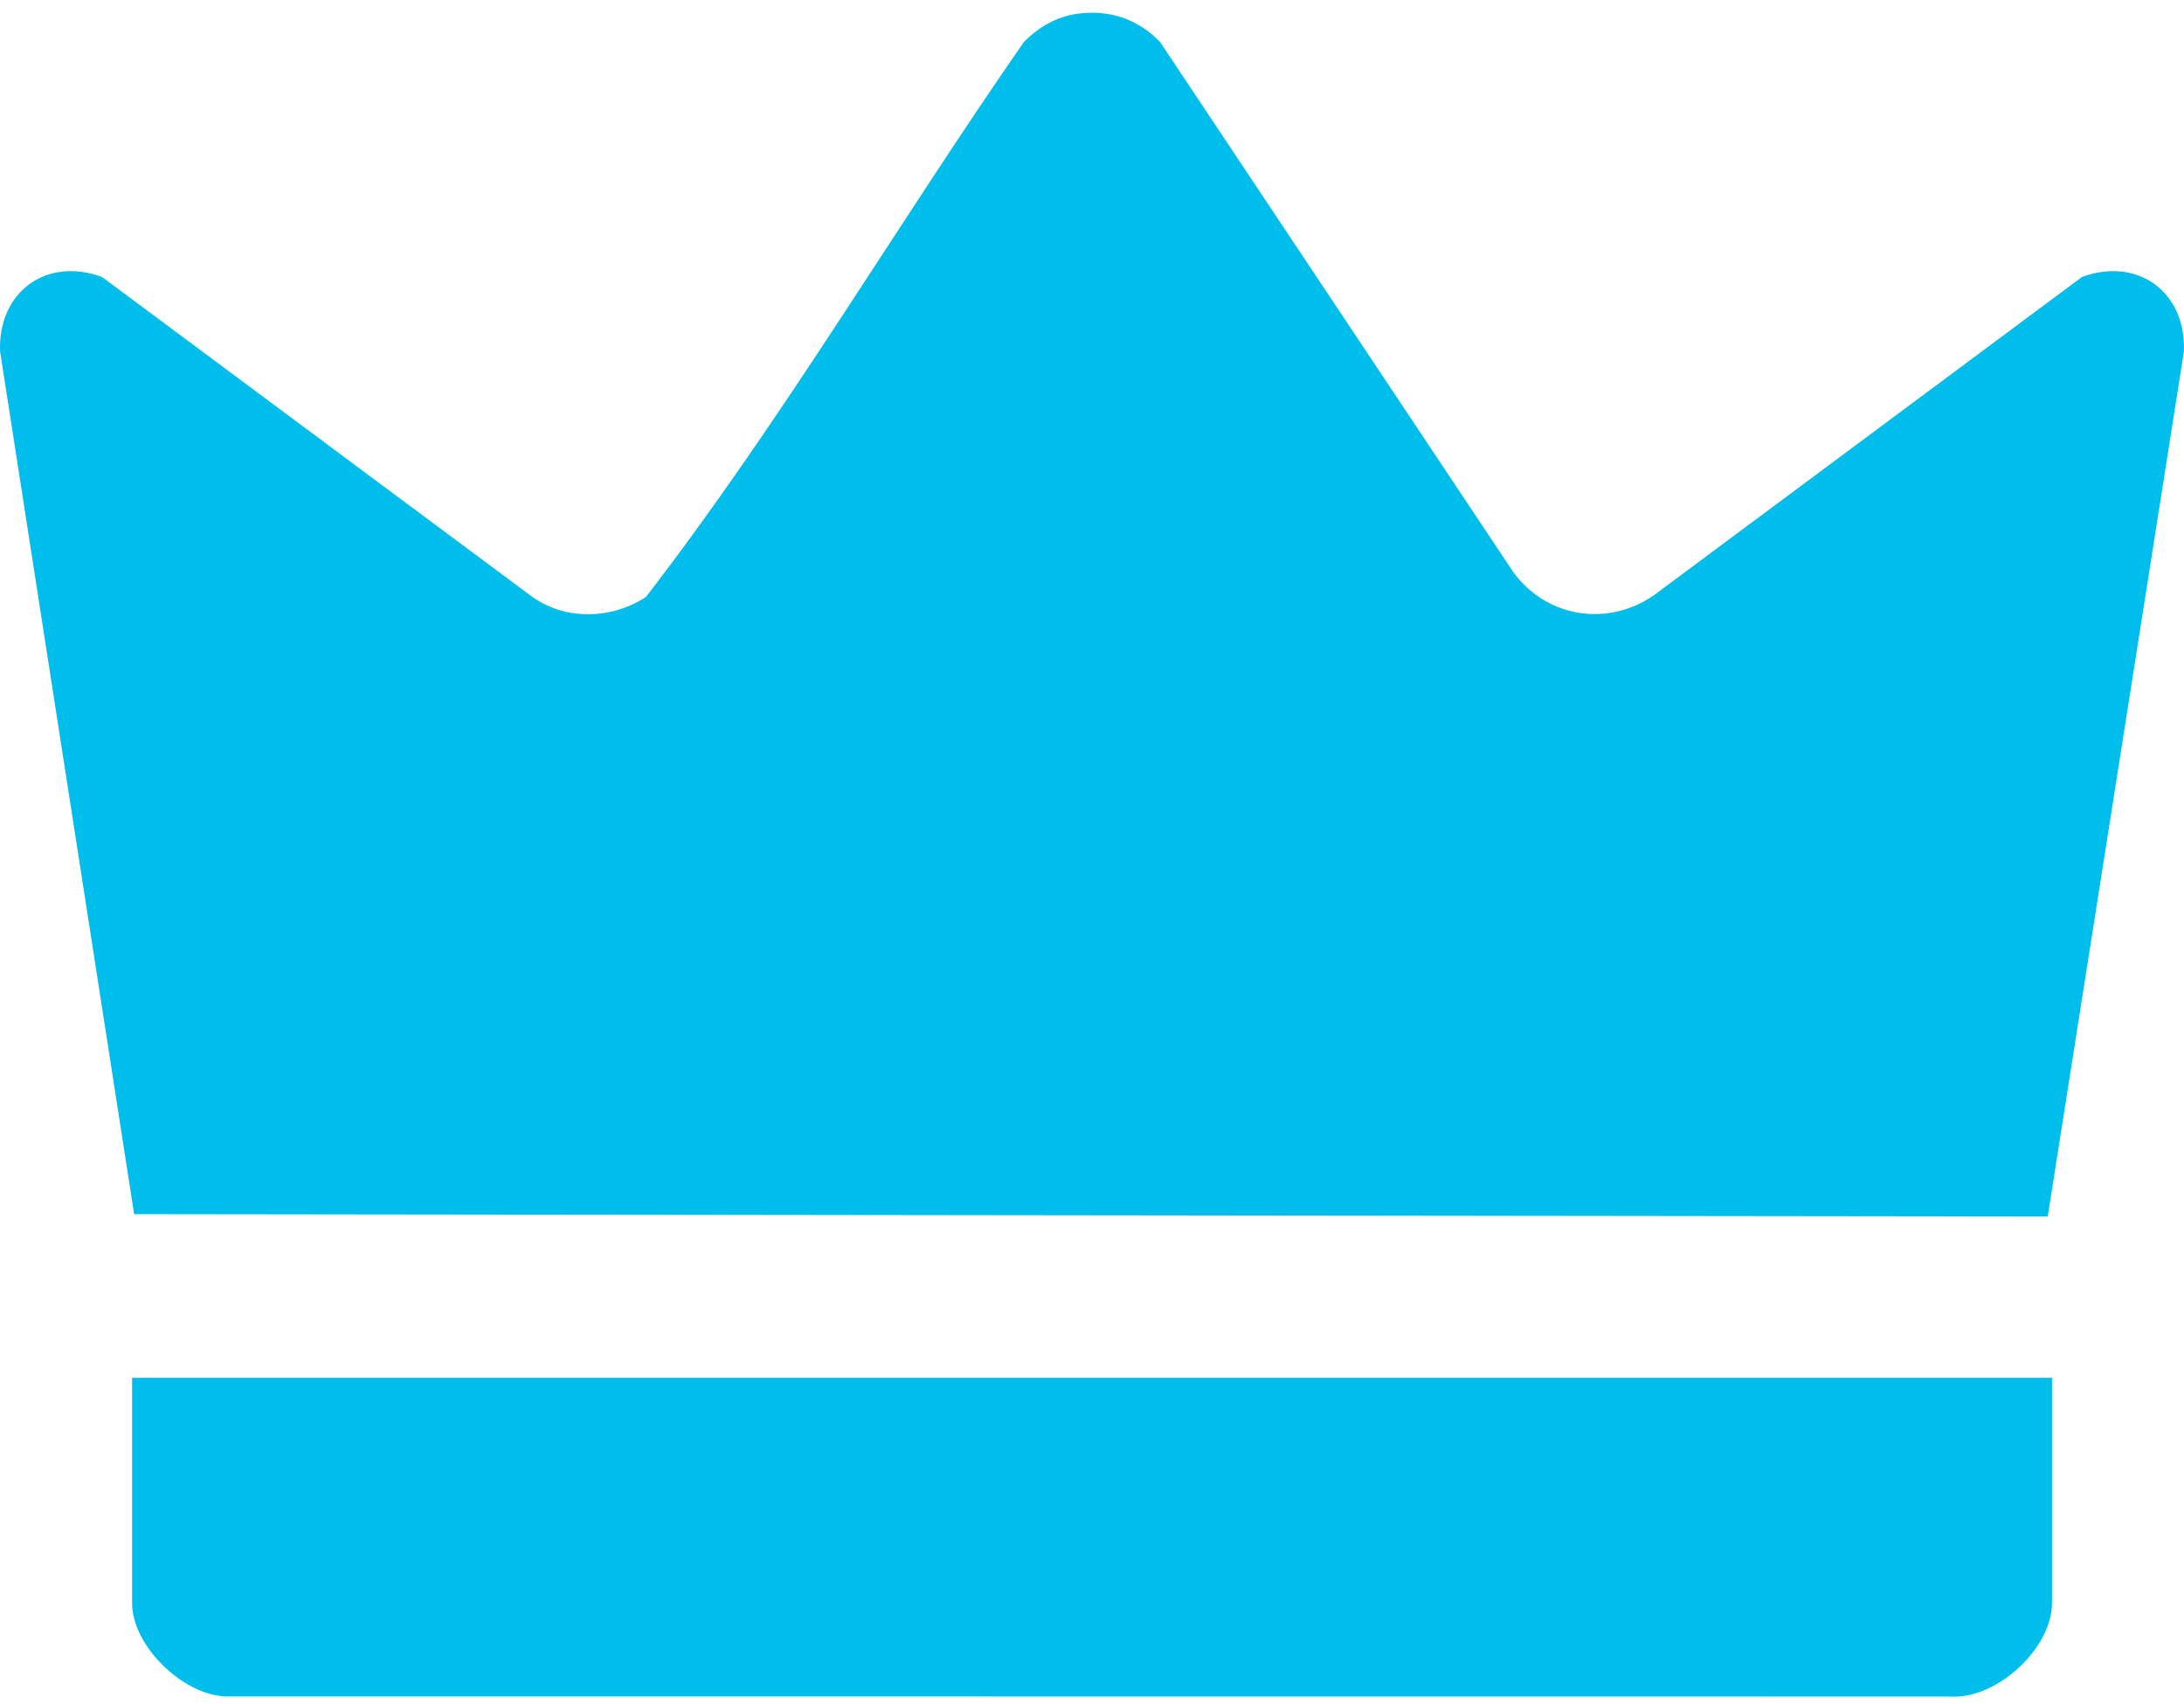 <svg width="50" height="39" viewBox="0 0 50 39" fill="none" xmlns="http://www.w3.org/2000/svg">
<g id="Isolation_Mode" clip-path="url(#clip0_217_413)">
<path id="Vector" d="M24.663 0.315C25.396 0.217 26.049 0.43 26.562 0.965L34.643 13.09C35.399 14.135 36.803 14.36 37.866 13.622L47.664 6.339C48.943 5.87 50.05 6.683 49.998 8.043L46.88 27.843L3.071 27.789L0.002 8.043C-0.05 6.684 1.057 5.87 2.336 6.339L12.134 13.622C12.904 14.207 13.987 14.186 14.786 13.665C17.902 9.628 20.518 5.165 23.438 0.965C23.767 0.626 24.191 0.378 24.663 0.315Z" fill="#00BEEB"/>
<path id="Vector_2" d="M46.978 31.534V36.69C46.978 37.731 45.701 38.907 44.639 38.829L5.159 38.826C4.175 38.787 3.024 37.664 3.024 36.69V31.534L46.978 31.534Z" fill="#00BEEB"/>
</g>
<defs>
<clipPath id="clip0_217_413">
<rect width="50" height="38.541" fill="white" transform="translate(0 0.292)"/>
</clipPath>
</defs>
</svg>
